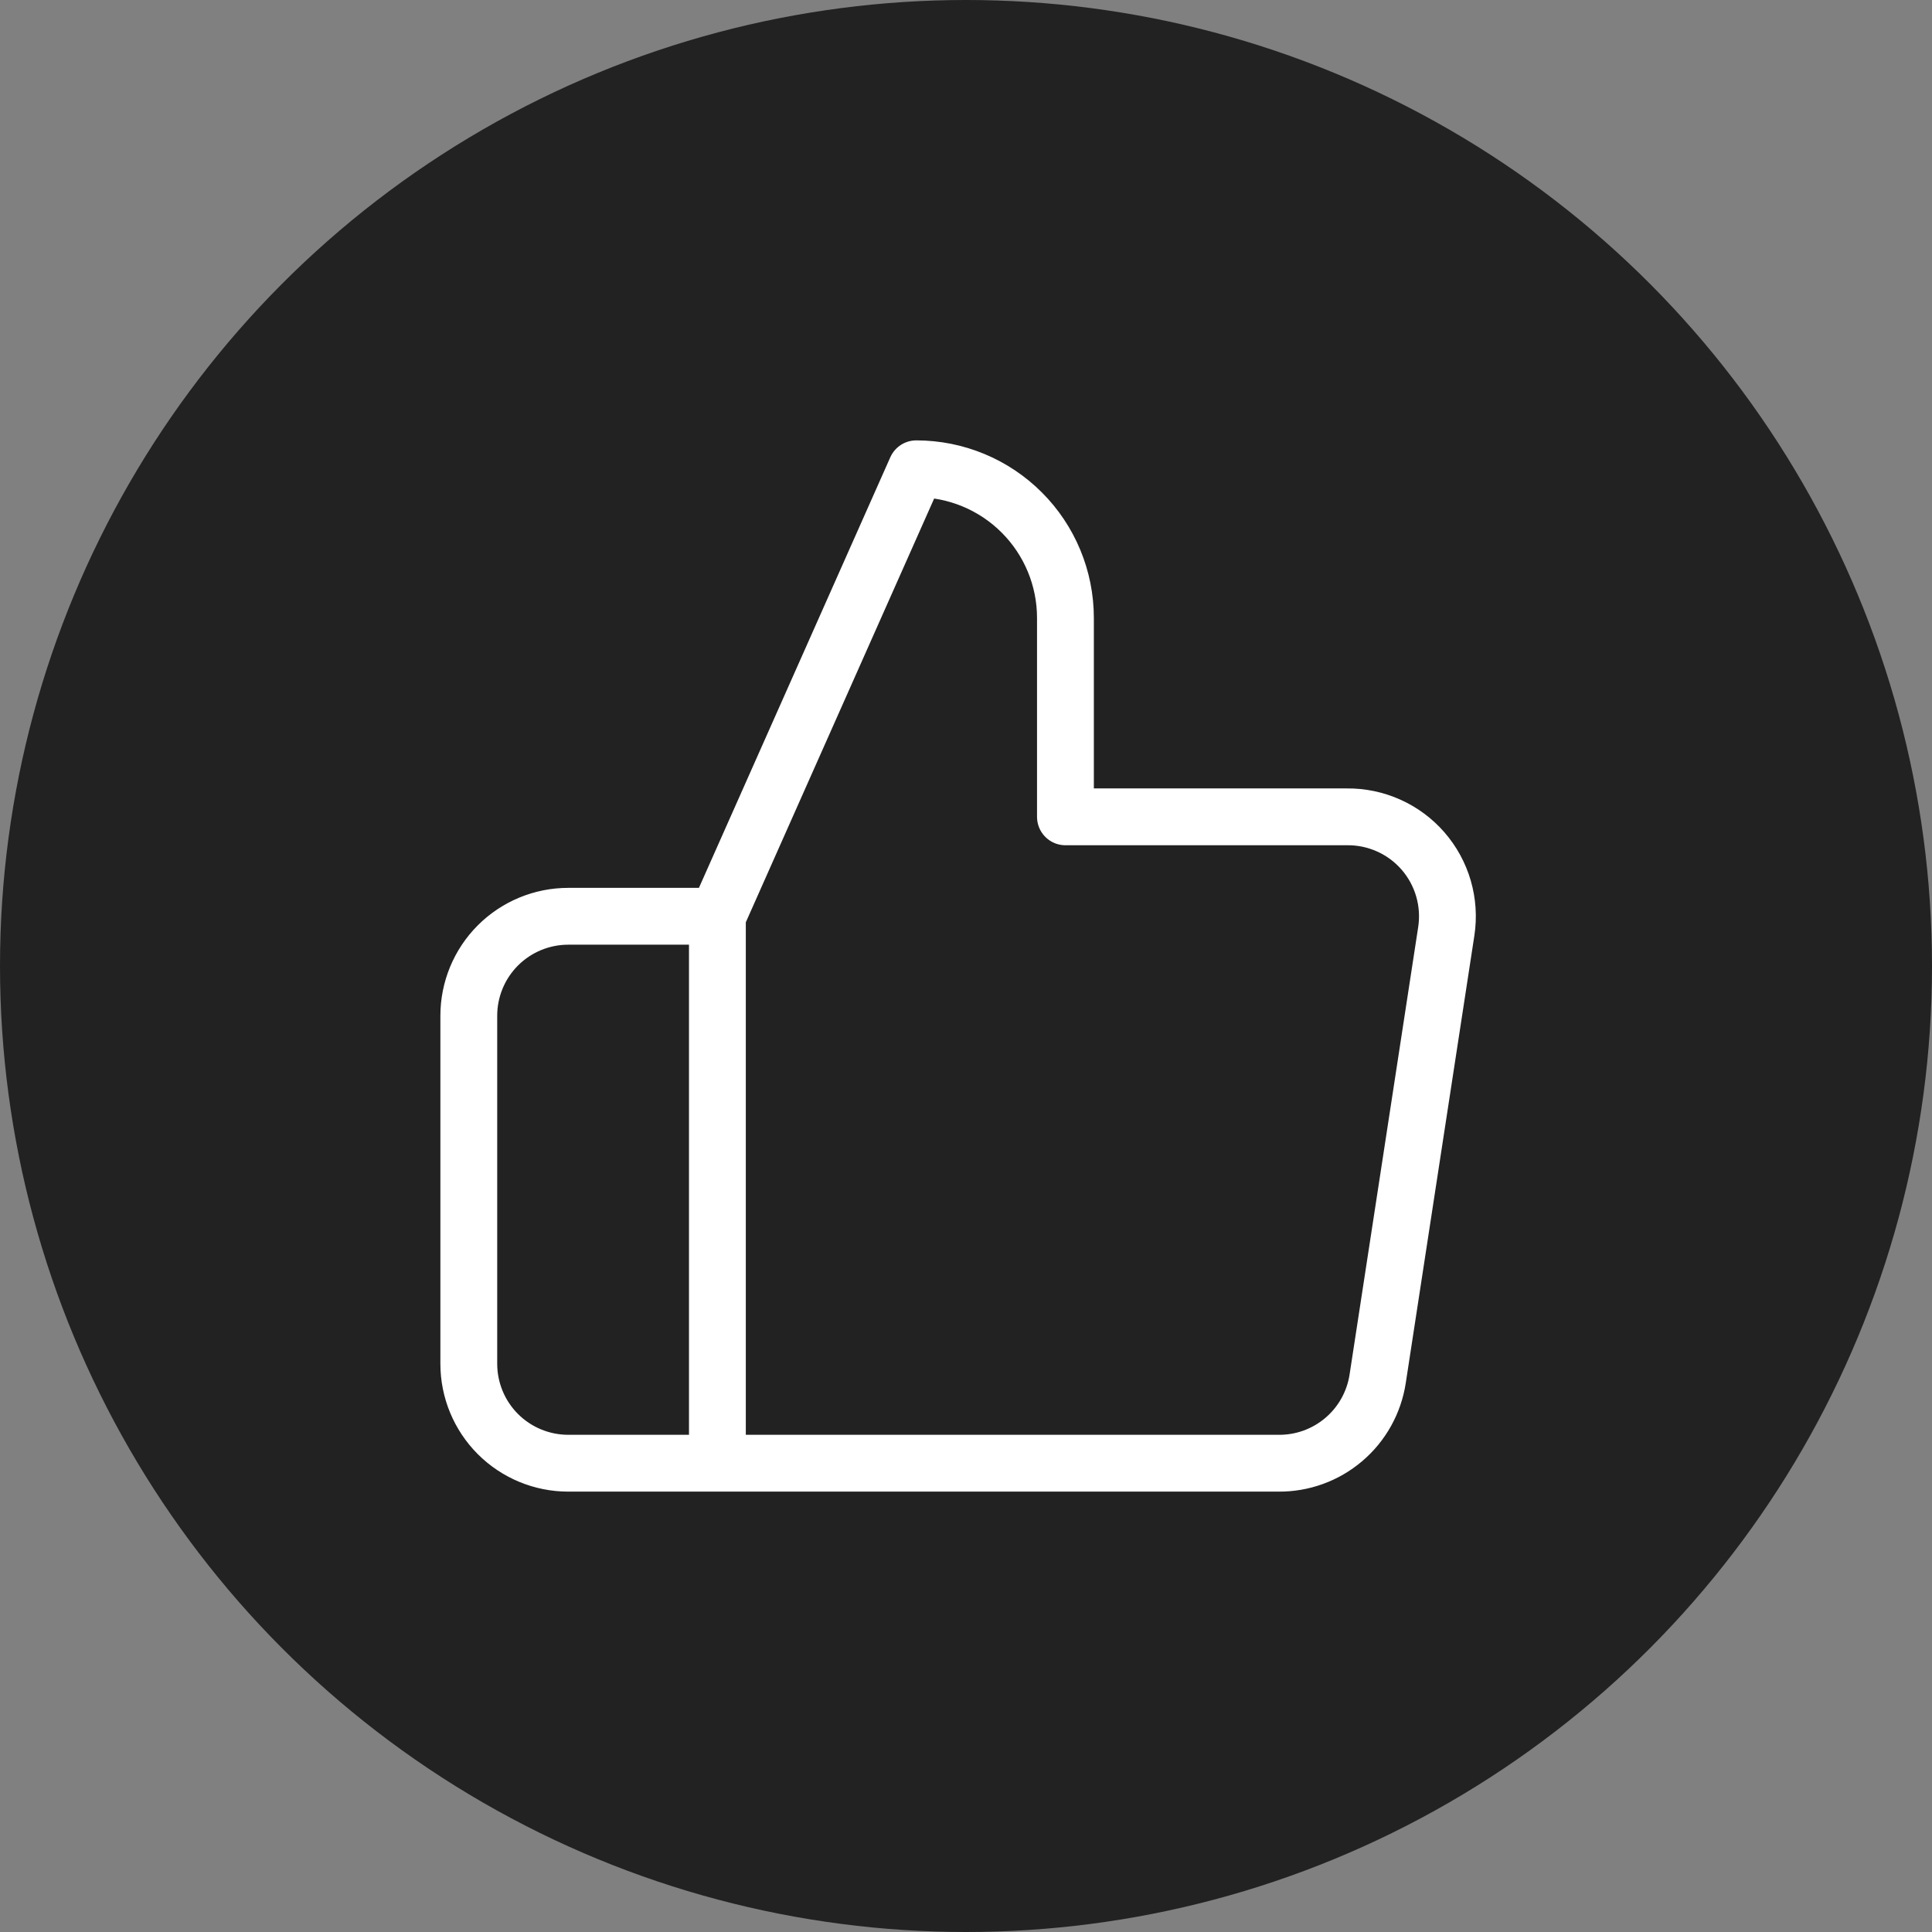 <svg xmlns="http://www.w3.org/2000/svg" width="68" height="68" viewBox="0 0 68 68" fill="none"><rect x="0" y="0" width="68" height="68" fill="#808080" stroke="none"/><circle cx="34" cy="34" r="34" fill="#222222"></circle><path d="M25.25 32.25L32.25 16.5C33.642 16.5 34.978 17.053 35.962 18.038C36.947 19.022 37.5 20.358 37.5 21.75V28.75H47.405C47.912 28.744 48.415 28.849 48.878 29.057C49.341 29.264 49.753 29.57 50.086 29.953C50.419 30.336 50.664 30.787 50.806 31.274C50.947 31.761 50.981 32.273 50.905 32.775L48.49 48.525C48.363 49.36 47.94 50.12 47.296 50.667C46.653 51.214 45.834 51.51 44.99 51.5H25.25M25.25 32.25V51.5M25.25 32.25H20C19.072 32.25 18.181 32.619 17.525 33.275C16.869 33.931 16.5 34.822 16.5 35.75V48C16.5 48.928 16.869 49.819 17.525 50.475C18.181 51.131 19.072 51.5 20 51.5H25.25" stroke="white" stroke-width="2" stroke-linecap="round" stroke-linejoin="round"></path></svg>